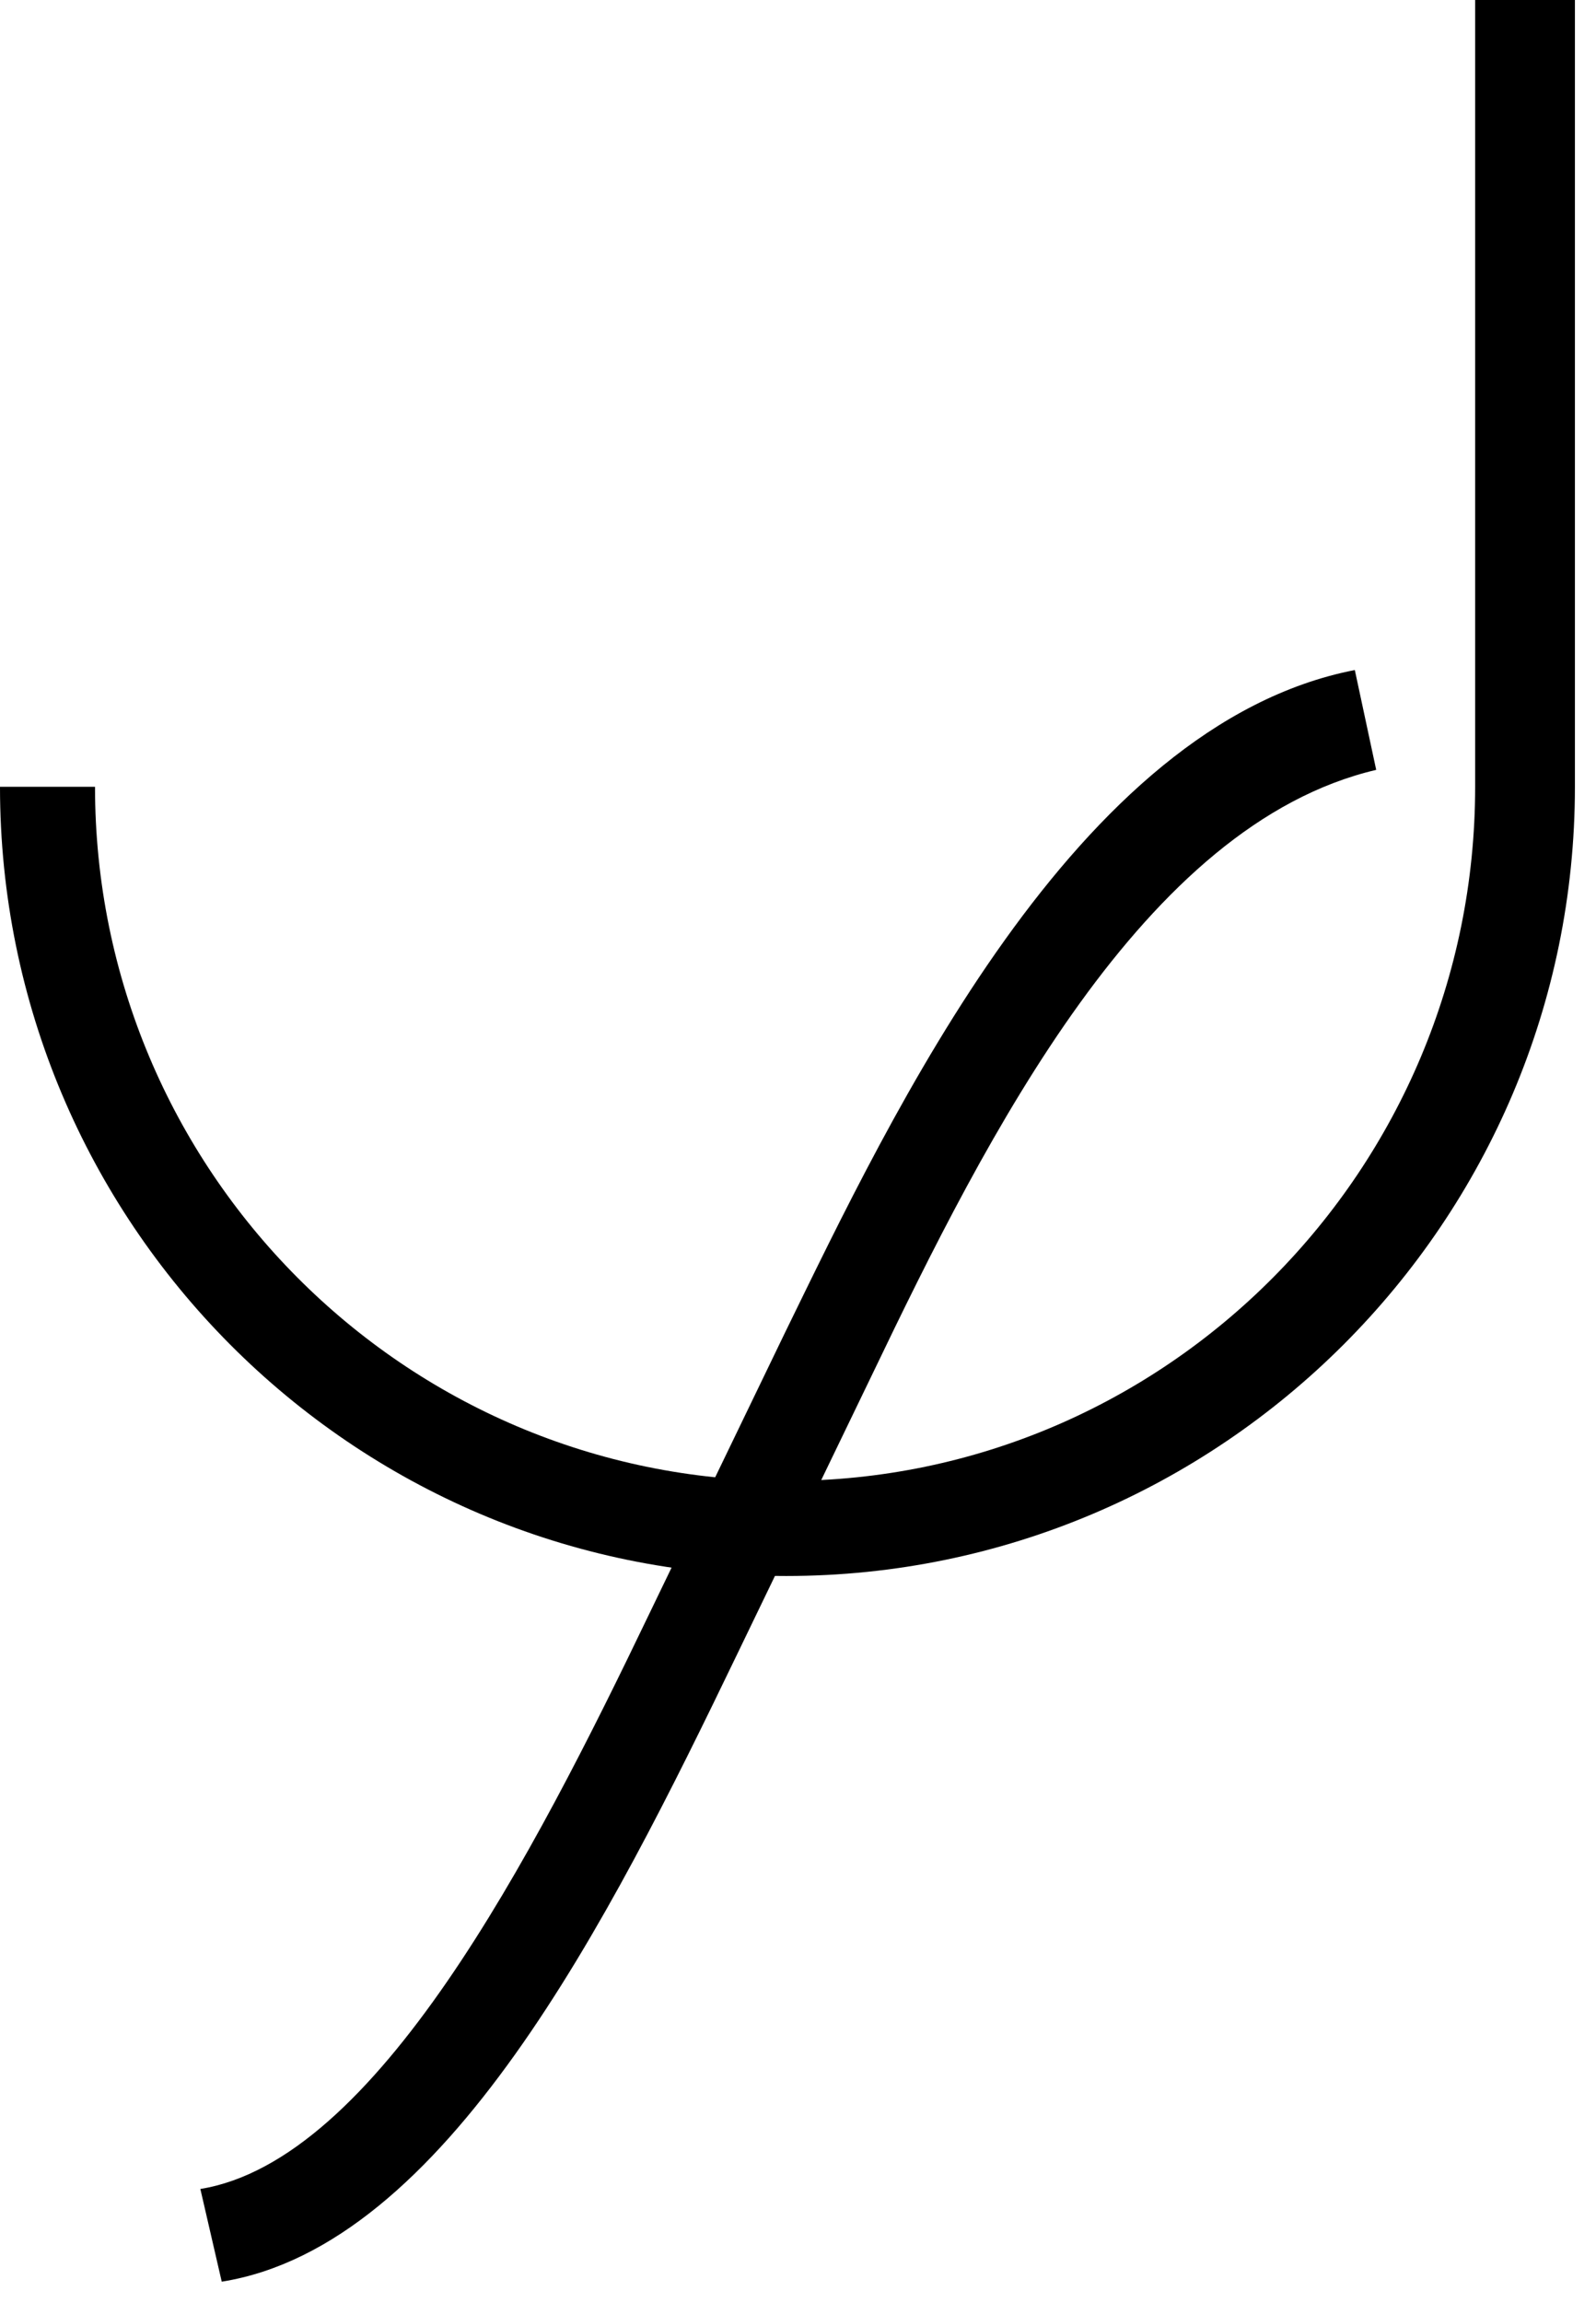 <svg width="43" height="62" viewBox="0 0 43 62" fill="none" xmlns="http://www.w3.org/2000/svg">
<path d="M39.744 21.184V0H42.432V21.184C42.432 32.896 32.896 42.432 21.184 42.432C9.472 42.432 0 32.896 0 21.184H2.56C2.56 31.488 10.88 39.872 21.184 39.872C31.424 39.872 39.744 31.488 39.744 21.184Z" fill="black"/>
<path d="M5.974 61.432L5.398 58.936C10.134 58.168 14.358 49.976 17.494 43.448L21.142 35.896C24.022 30.008 28.95 19.512 36.502 18.04L37.078 20.728C30.806 22.2 26.582 30.584 23.51 36.984L19.862 44.536C16.406 51.704 11.99 60.472 5.974 61.432Z" fill="black"/>
</svg>
